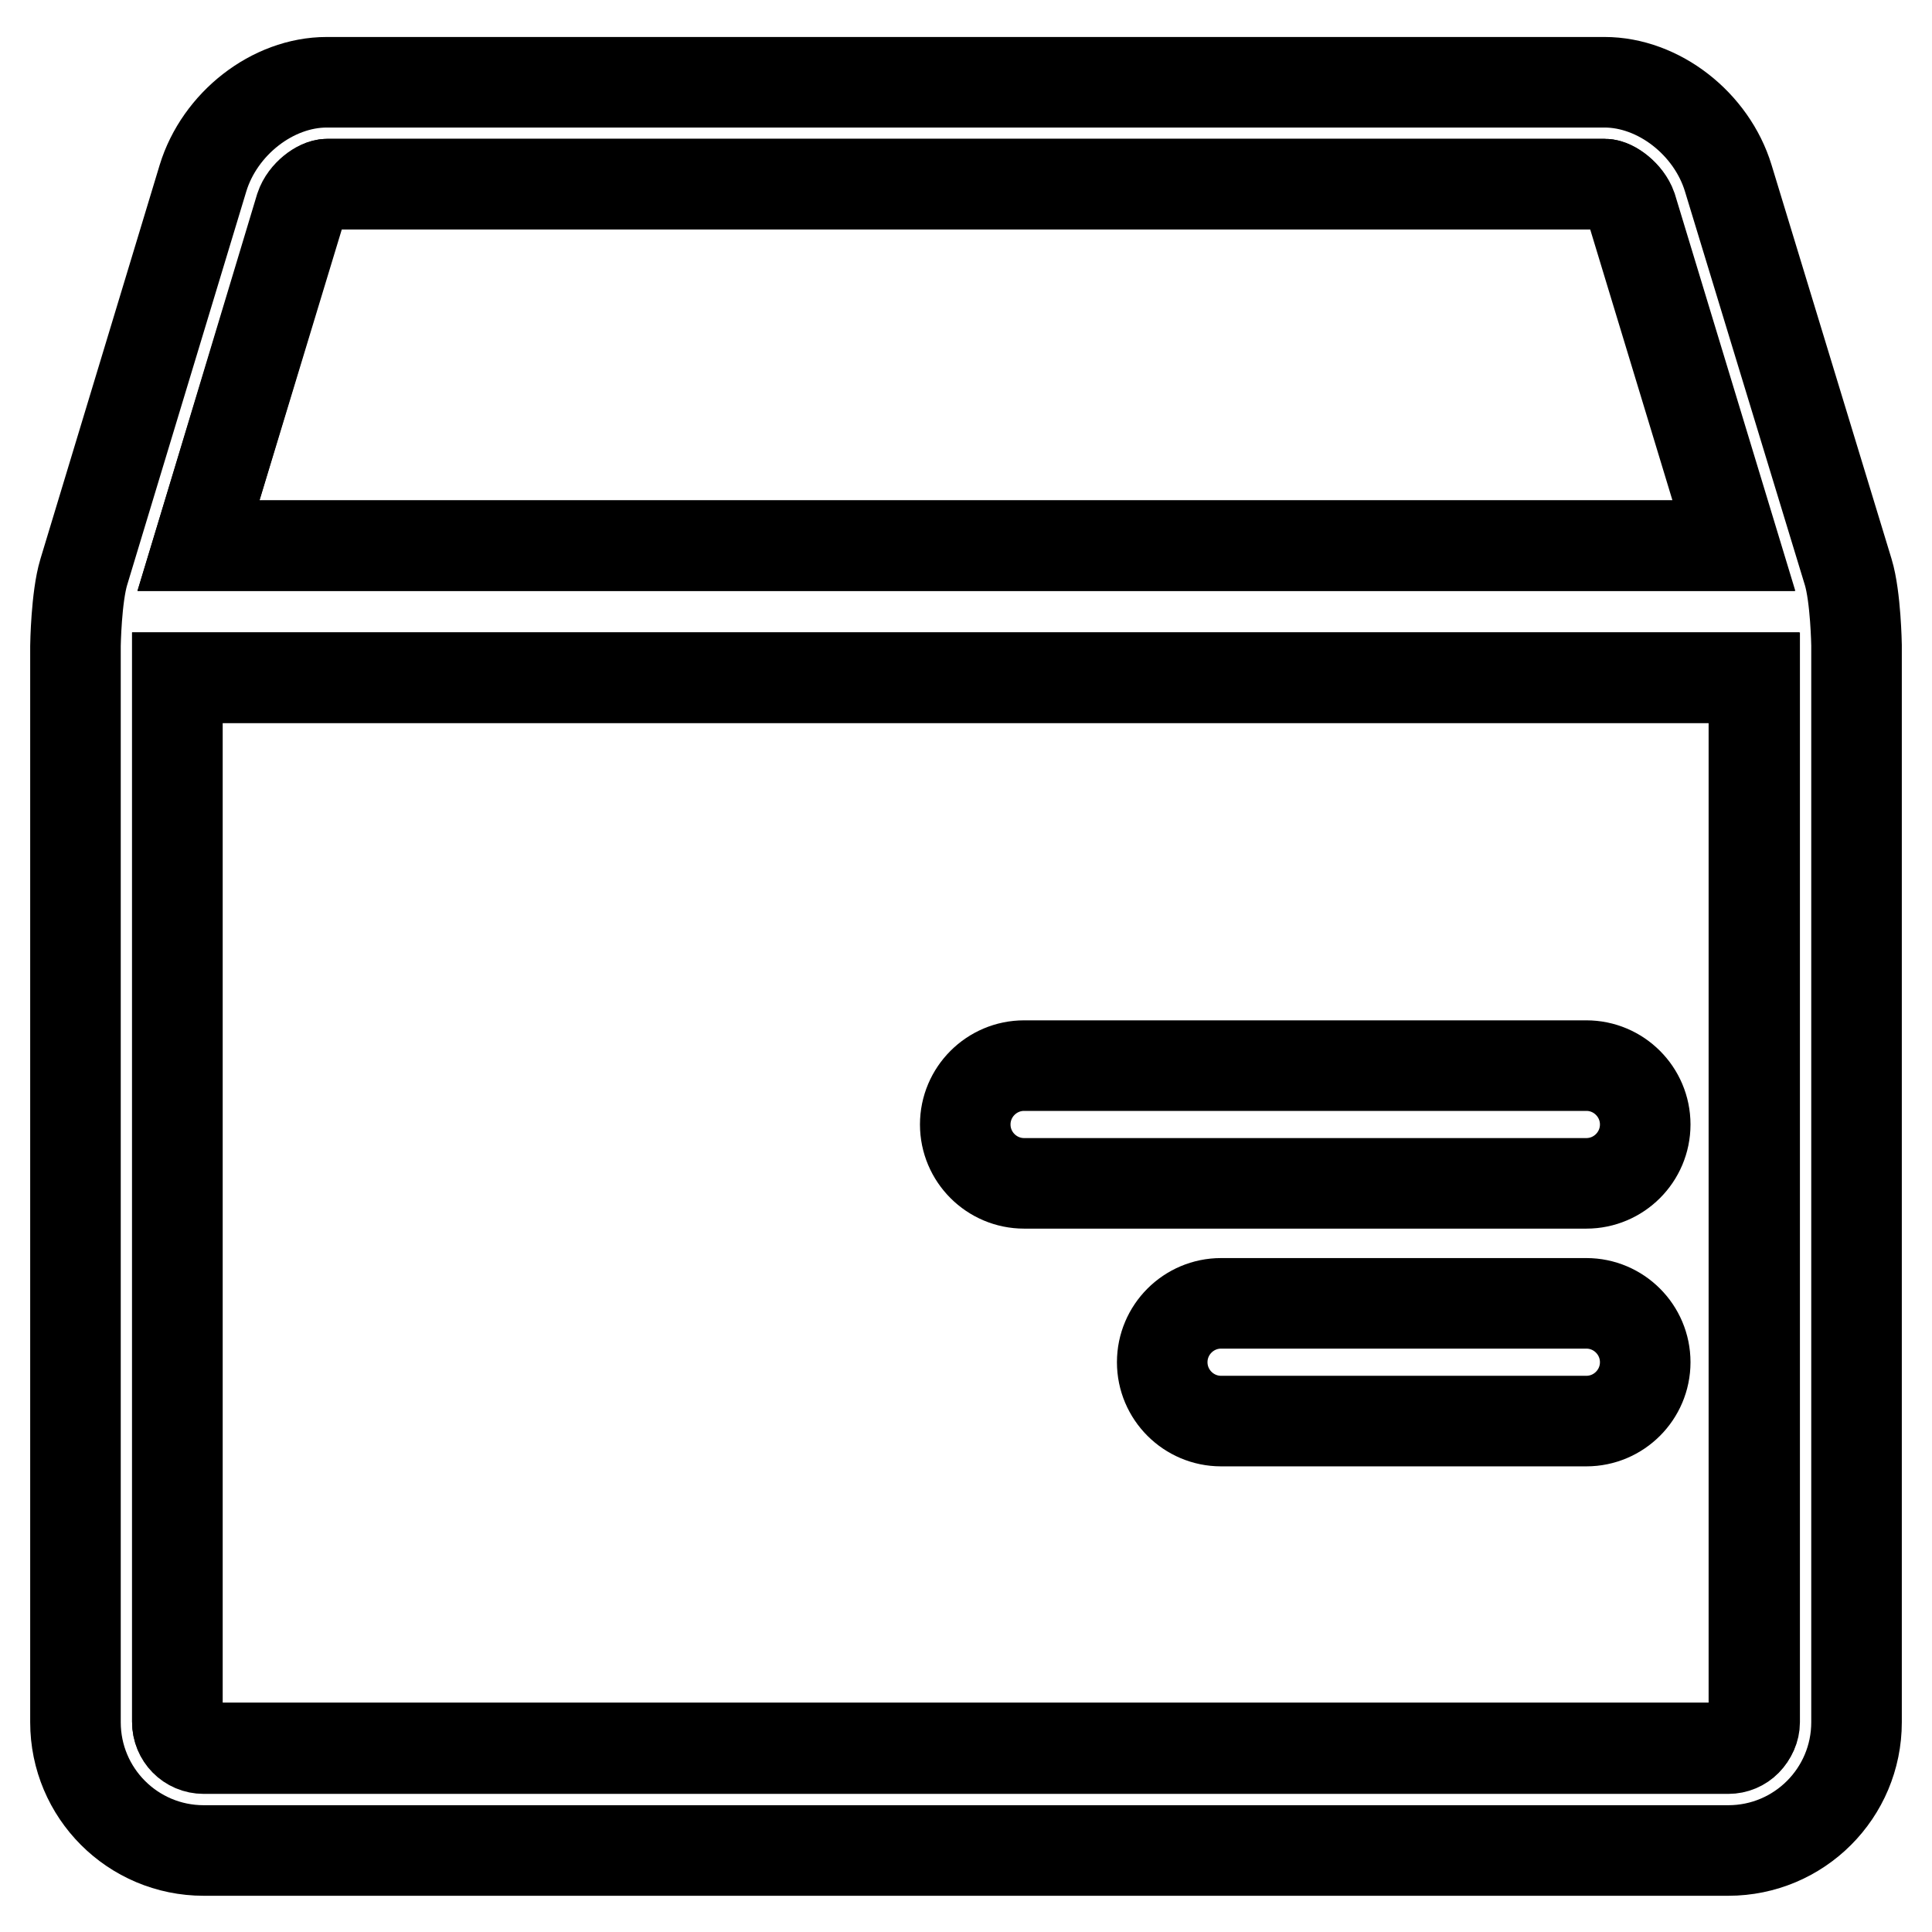 <?xml version="1.0" encoding="utf-8"?>
<!-- Svg Vector Icons : http://www.onlinewebfonts.com/icon -->
<!DOCTYPE svg PUBLIC "-//W3C//DTD SVG 1.1//EN" "http://www.w3.org/Graphics/SVG/1.1/DTD/svg11.dtd">
<svg version="1.1" xmlns="http://www.w3.org/2000/svg" xmlns:xlink="http://www.w3.org/1999/xlink" x="0px" y="0px" viewBox="0 0 256 256" enable-background="new 0 0 256 256" xml:space="preserve">
<g><g><path stroke-width="12" fill-opacity="0" stroke="#000000"  d="M218,149c0-4.3-3.5-7.8-7.8-7.8h-74.5c-4.3,0-7.8,3.5-7.8,7.8c0,4.3,3.5,7.8,7.8,7.8h74.5C214.5,156.8,218,153.3,218,149z"/><path stroke-width="12" fill-opacity="0" stroke="#000000"  d="M210.2,172.7h-48.4c-4.3,0-7.8,3.5-7.8,7.8c0,4.3,3.5,7.8,7.8,7.8h48.4c4.3,0,7.8-3.5,7.8-7.8C218,176.2,214.5,172.7,210.2,172.7z"/><path stroke-width="12" fill-opacity="0" stroke="#000000"  d="M23.5,89.8v138.4c0,1.9,1.5,3.5,3.5,3.5h202c1.9,0,3.4-1.5,3.4-3.5V89.8H23.5z"/><path stroke-width="12" fill-opacity="0" stroke="#000000"  d="M229.7,72.3l-13.6-44.8c-0.5-1.7-2.5-3.1-3.5-3.1H43.3c-1,0-2.9,1.3-3.5,3.1L26.3,72.3H229.7z"/><path stroke-width="12" fill-opacity="0" stroke="#000000"  d="M244.9,75.8L229,23.6c-2.2-7.2-9.2-12.7-16.4-12.7H43.3c-7.2,0-14.2,5.5-16.4,12.7L11.1,75.8c-1,3.3-1.1,9.7-1.1,9.8v142.6c0,9.4,7.6,17,17,17h202c9.4,0,17-7.6,17-17V85.5C246,85.5,245.9,79.1,244.9,75.8z M39.9,27.5c0.6-1.8,2.5-3.1,3.5-3.1h169.3c1,0,2.9,1.4,3.5,3.1l13.6,44.8H26.3L39.9,27.5z M229,231.6H27c-1.9,0-3.5-1.5-3.5-3.5V89.8h209v138.4C232.5,230,230.9,231.6,229,231.6z"/></g></g>
</svg>